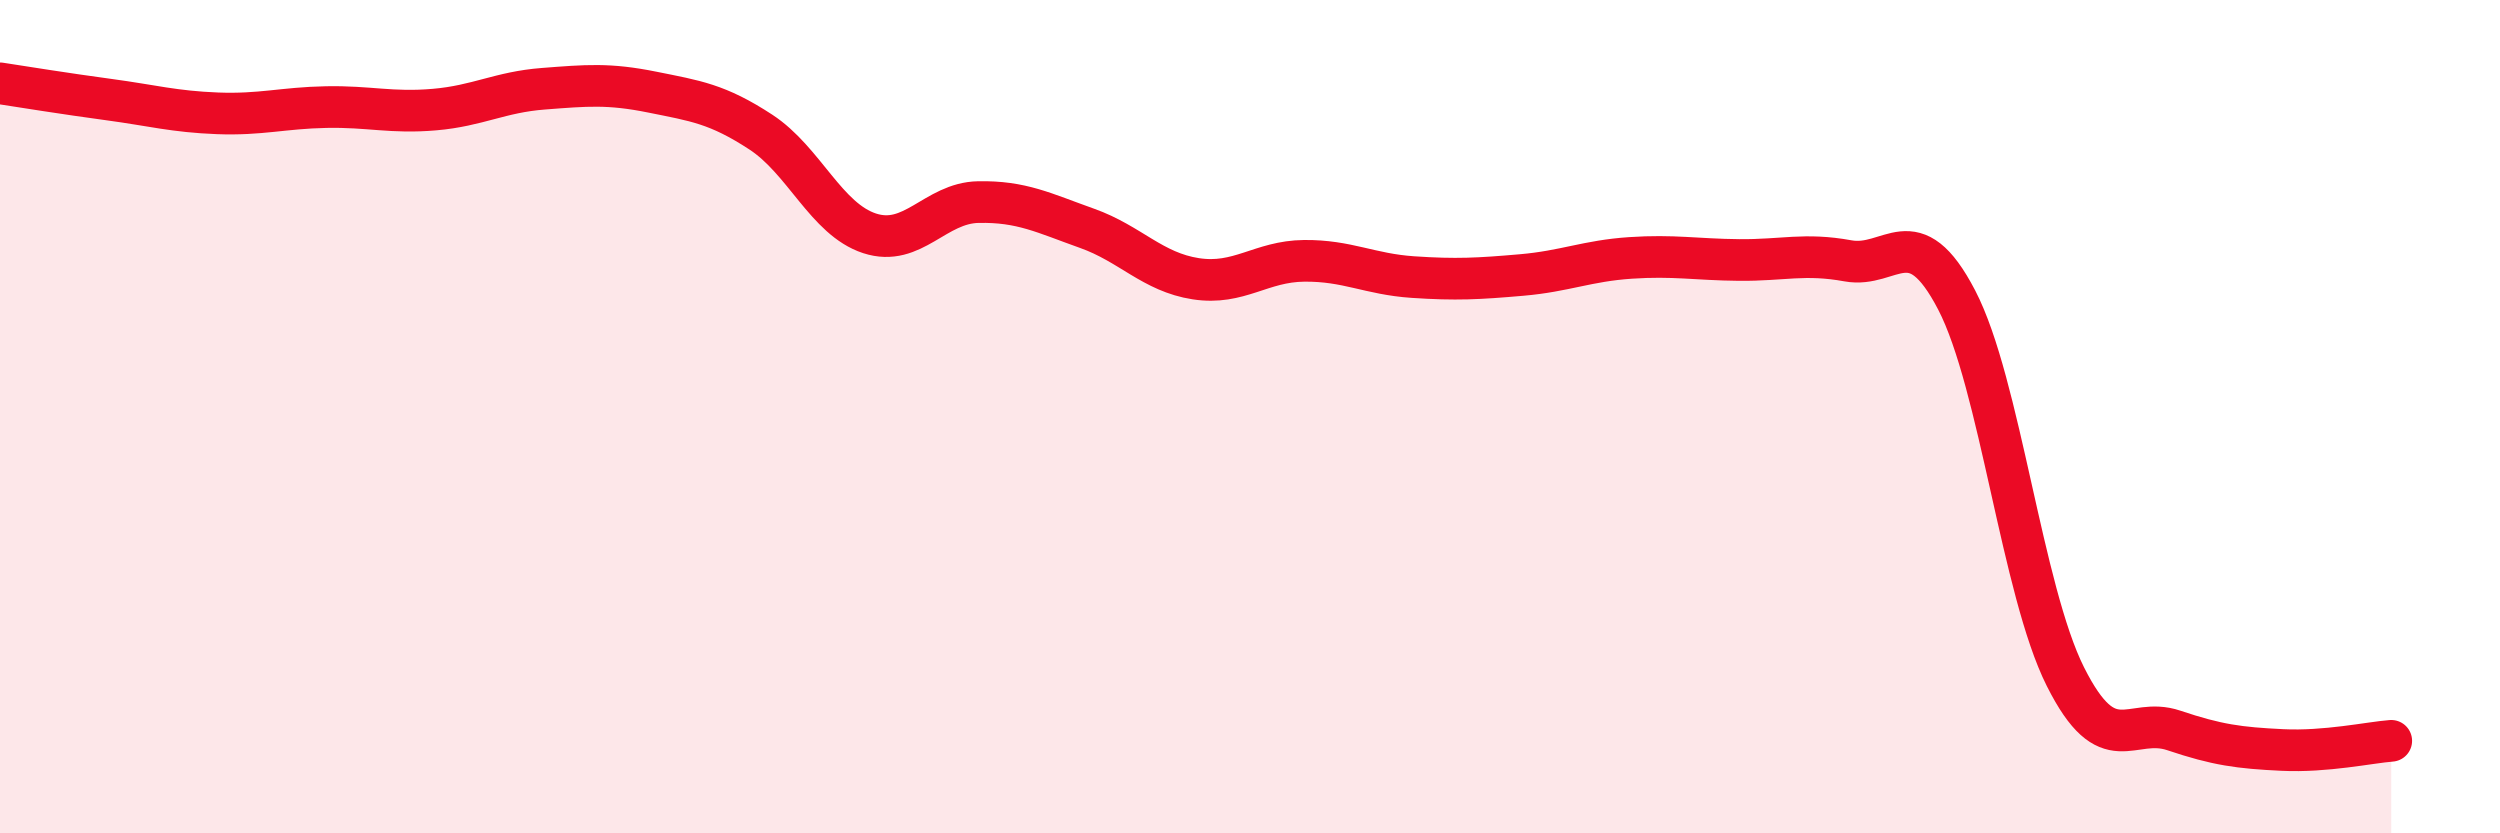 
    <svg width="60" height="20" viewBox="0 0 60 20" xmlns="http://www.w3.org/2000/svg">
      <path
        d="M 0,2 C 0.52,2.08 1.57,2.25 2.61,2.39 C 3.65,2.53 4.18,2.68 5.22,2.72 C 6.26,2.76 6.79,2.59 7.83,2.57 C 8.87,2.55 9.39,2.72 10.43,2.63 C 11.47,2.54 12,2.21 13.04,2.13 C 14.08,2.05 14.61,2 15.65,2.21 C 16.69,2.42 17.22,2.49 18.26,3.17 C 19.3,3.85 19.83,5.26 20.87,5.6 C 21.91,5.94 22.44,4.87 23.48,4.85 C 24.52,4.83 25.05,5.11 26.09,5.48 C 27.13,5.85 27.66,6.53 28.7,6.69 C 29.74,6.85 30.26,6.27 31.3,6.26 C 32.34,6.25 32.87,6.58 33.91,6.65 C 34.95,6.72 35.48,6.69 36.52,6.6 C 37.56,6.51 38.09,6.26 39.13,6.19 C 40.17,6.12 40.7,6.23 41.74,6.24 C 42.78,6.25 43.31,6.07 44.35,6.26 C 45.39,6.45 45.92,5.2 46.96,7.2 C 48,9.2 48.53,14.17 49.57,16.24 C 50.61,18.31 51.13,17.18 52.17,17.53 C 53.21,17.88 53.74,17.95 54.78,18 C 55.82,18.05 56.87,17.82 57.39,17.78L57.39 20L0 20Z"
        fill="#EB0A25"
        opacity="0.1"
        stroke-linecap="round"
        stroke-linejoin="round"
      />
      <path
        d="M 0,2 C 0.52,2.08 1.57,2.25 2.61,2.39 C 3.65,2.53 4.18,2.68 5.22,2.72 C 6.26,2.76 6.79,2.59 7.83,2.57 C 8.87,2.55 9.39,2.72 10.43,2.63 C 11.47,2.54 12,2.21 13.04,2.13 C 14.08,2.05 14.61,2 15.65,2.21 C 16.69,2.42 17.22,2.49 18.26,3.17 C 19.3,3.85 19.83,5.26 20.87,5.6 C 21.91,5.94 22.44,4.87 23.48,4.85 C 24.52,4.83 25.05,5.11 26.09,5.48 C 27.13,5.85 27.66,6.53 28.7,6.69 C 29.74,6.85 30.26,6.27 31.3,6.26 C 32.34,6.25 32.87,6.58 33.91,6.65 C 34.95,6.72 35.48,6.69 36.52,6.6 C 37.56,6.51 38.09,6.26 39.13,6.19 C 40.17,6.12 40.7,6.23 41.74,6.24 C 42.78,6.25 43.31,6.07 44.35,6.26 C 45.39,6.45 45.92,5.2 46.96,7.2 C 48,9.2 48.53,14.17 49.57,16.24 C 50.61,18.31 51.13,17.18 52.17,17.53 C 53.21,17.88 53.74,17.95 54.78,18 C 55.82,18.05 56.87,17.82 57.39,17.78"
        stroke="#EB0A25"
        stroke-width="1"
        fill="none"
        stroke-linecap="round"
        stroke-linejoin="round"
      />
    </svg>
  